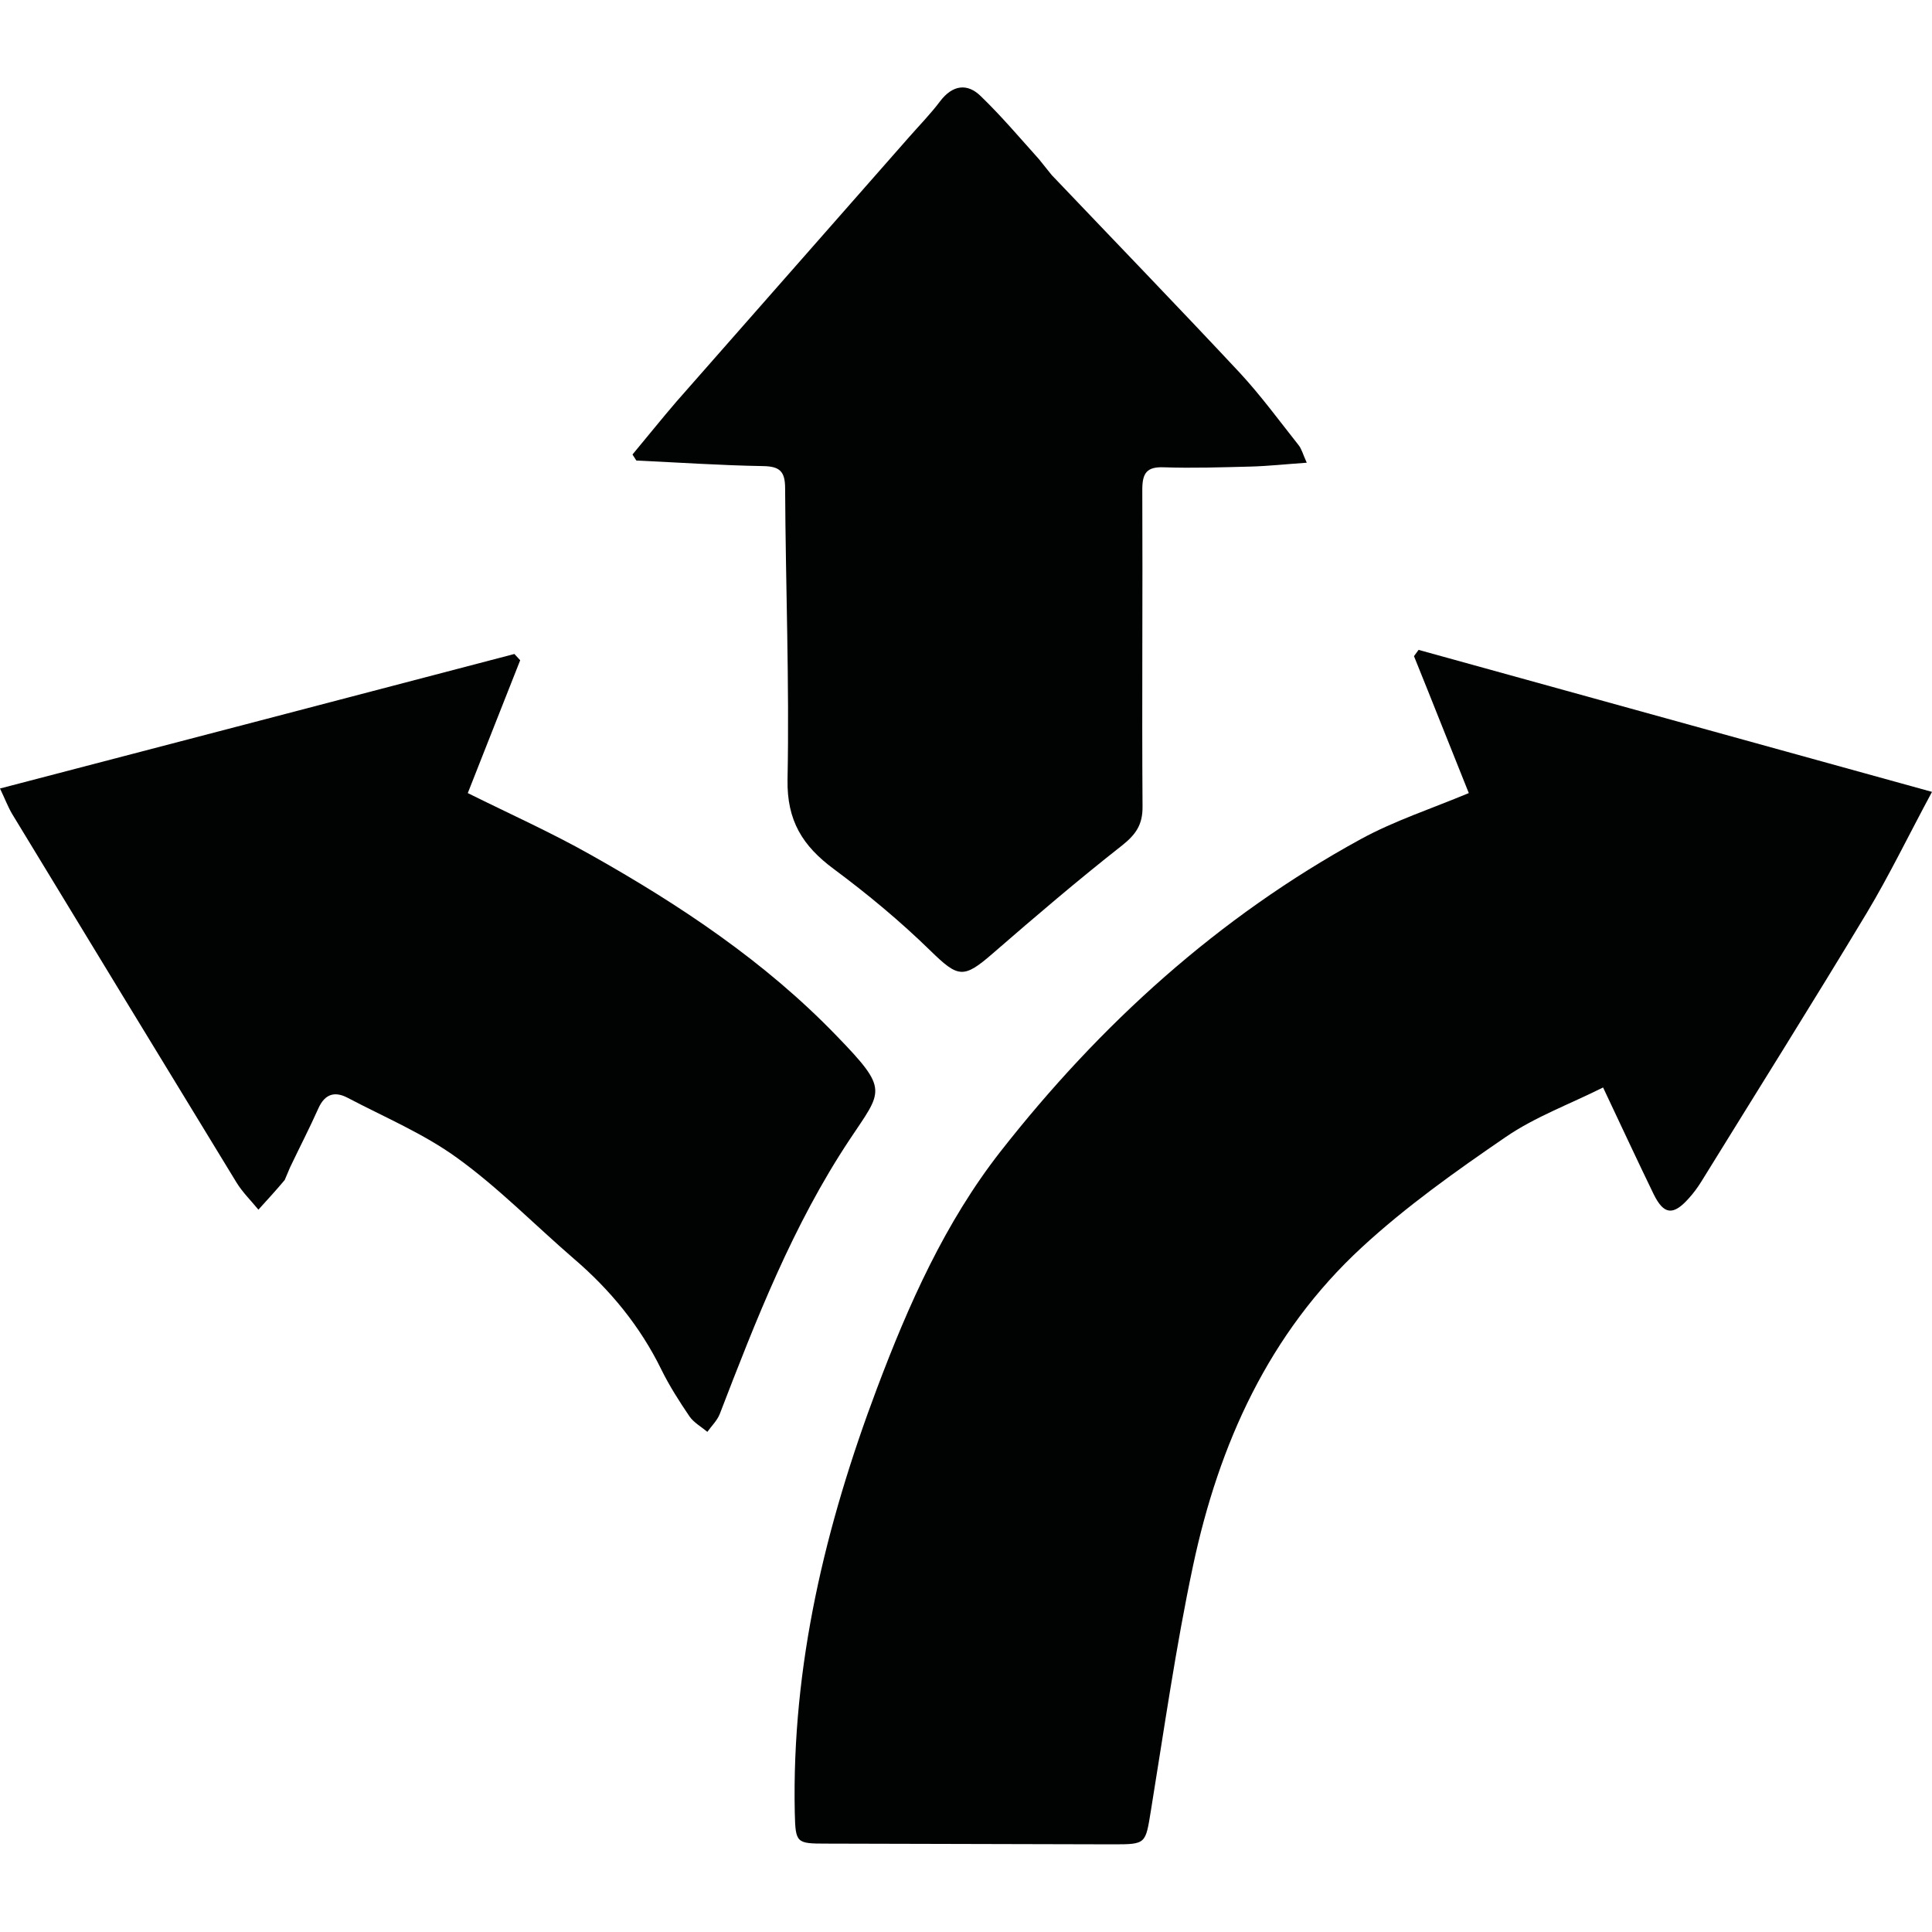<?xml version="1.0" encoding="utf-8"?>
<!-- Generator: Adobe Illustrator 23.0.3, SVG Export Plug-In . SVG Version: 6.00 Build 0)  -->
<svg version="1.1" id="Laag_1" xmlns="http://www.w3.org/2000/svg" xmlns:xlink="http://www.w3.org/1999/xlink" x="0px" y="0px"
	 viewBox="0 0 80 80" style="enable-background:new 0 0 80 80;" xml:space="preserve">
<style type="text/css">
	.st0{fill:#010202;}
</style>
<g>
	<path class="st0" d="M80,32.79c-0.98,1.82-1.77,3.46-2.7,5.01c-2.25,3.74-4.57,7.43-6.86,11.14c-0.15,0.24-0.32,0.47-0.51,0.68
		c-0.65,0.73-1.04,0.68-1.46-0.18c-0.67-1.38-1.32-2.78-2.09-4.41c-1.4,0.7-2.82,1.22-4.03,2.05c-2.06,1.41-4.13,2.88-5.96,4.57
		c-3.85,3.55-5.92,8.15-6.99,13.19c-0.71,3.34-1.19,6.73-1.74,10.11c-0.23,1.41-0.19,1.42-1.58,1.42
		c-3.96-0.01-7.92-0.02-11.89-0.03c-1.22,0-1.25-0.03-1.28-1.28c-0.13-6.1,1.27-11.9,3.4-17.56c1.31-3.48,2.82-6.88,5.12-9.82
		c4.13-5.27,9.01-9.7,14.91-12.93c1.39-0.76,2.92-1.26,4.48-1.91c-0.75-1.86-1.5-3.77-2.27-5.67l0.19-0.26
		C65.73,28.84,72.73,30.78,80,32.79"/>
	<path class="st0" d="M0,32.65c7.2-1.88,14.25-3.72,21.3-5.57l0.24,0.26c-0.73,1.84-1.45,3.68-2.17,5.5
		c1.73,0.86,3.45,1.63,5.08,2.55c3.7,2.08,7.23,4.43,10.19,7.5c2.19,2.26,1.9,2.25,0.54,4.3c-2.35,3.54-3.87,7.45-5.38,11.37
		c-0.11,0.27-0.34,0.49-0.51,0.73c-0.25-0.21-0.56-0.38-0.74-0.64c-0.42-0.62-0.83-1.26-1.16-1.93c-0.88-1.8-2.12-3.31-3.64-4.61
		c-1.61-1.39-3.11-2.93-4.83-4.17c-1.38-1-3-1.68-4.52-2.48c-0.53-0.28-0.94-0.17-1.21,0.42c-0.37,0.83-0.79,1.64-1.18,2.46
		l-0.22,0.52c-0.35,0.42-0.72,0.82-1.09,1.23c-0.31-0.38-0.66-0.72-0.91-1.13C6.69,43.88,3.59,38.79,0.5,33.7
		C0.33,33.41,0.21,33.09,0,32.65"/>
	<path class="st0" d="M26.19,18.82c0.61-0.73,1.2-1.47,1.82-2.19c3.21-3.65,6.42-7.3,9.63-10.95c0.43-0.49,0.9-0.97,1.29-1.49
		c0.51-0.67,1.12-0.76,1.68-0.21c0.85,0.82,1.62,1.73,2.41,2.61l0.53,0.66c2.6,2.73,5.22,5.44,7.79,8.19
		c0.87,0.94,1.63,1.98,2.43,2.99c0.13,0.16,0.18,0.38,0.34,0.73c-0.86,0.06-1.6,0.14-2.33,0.16c-1.19,0.03-2.39,0.07-3.58,0.03
		c-0.72-0.03-0.9,0.24-0.9,0.93c0.02,4.37-0.02,8.74,0.01,13.11c0.01,0.75-0.27,1.16-0.85,1.62c-1.82,1.43-3.59,2.94-5.34,4.46
		c-1.23,1.07-1.44,1.02-2.6-0.11c-1.25-1.22-2.6-2.34-4-3.38c-1.28-0.95-1.94-1.99-1.91-3.7c0.08-4.02-0.08-8.04-0.1-12.06
		c0-0.71-0.23-0.91-0.92-0.92c-1.75-0.03-3.5-0.15-5.24-0.23L26.19,18.82z"/>
</g>
</svg>

